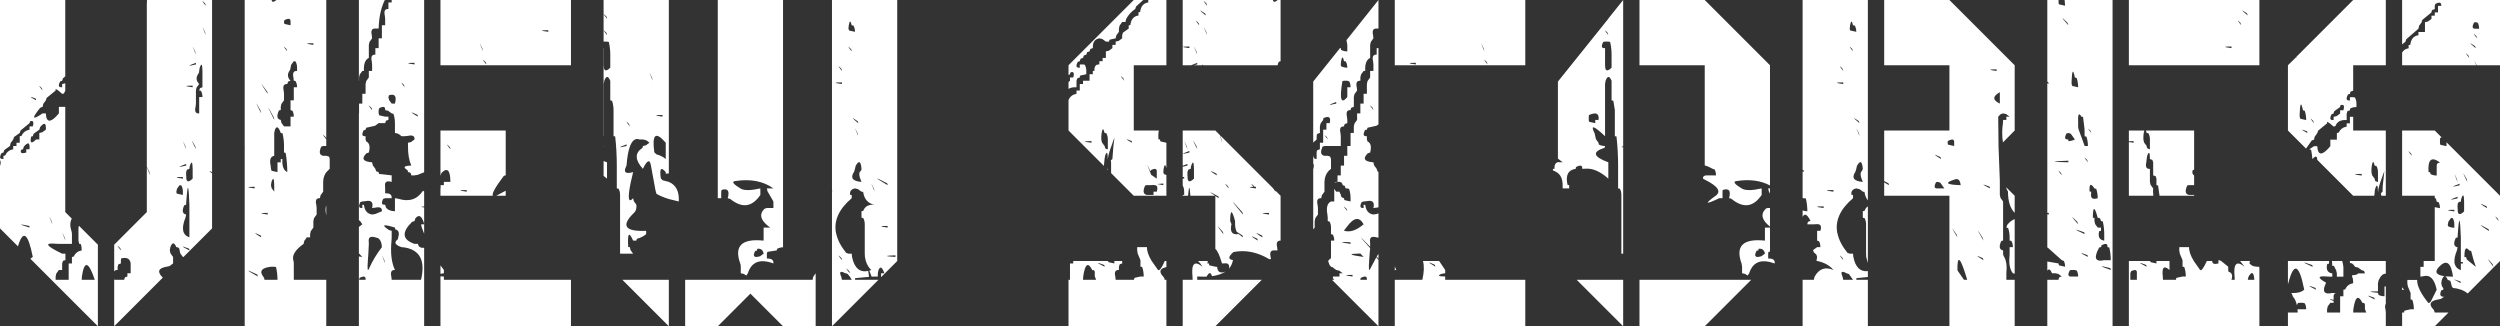 <?xml version="1.0" encoding="UTF-8" standalone="no"?>
<svg xmlns:xlink="http://www.w3.org/1999/xlink" height="100.0px" width="766.25px" xmlns="http://www.w3.org/2000/svg">
  <rect width="100%" height="100%" fill="#333333" stroke="none"/>
  <g transform="matrix(1.0, 0.0, 0.0, 1.0, 383.1, 50.0)">
    <path d="M9.4 -50.0 L9.4 -31.25 8.85 -31.05 Q8.5 -30.4 8.5 -30.0 L-14.3 -30.0 Q-14.45 -30.35 -14.65 -30.0 L-17.25 -30.0 -16.15 -30.25 -16.15 -30.75 -18.0 -30.0 -20.6 -30.0 -20.6 -50.0 7.05 -50.0 Q7.2 -48.9 8.55 -50.0 L9.4 -50.0 M-25.6 -50.0 L-25.6 -30.0 -35.6 -30.0 -35.6 -10.0 -27.9 -10.0 Q-28.15 -9.05 -28.05 -7.3 L-27.55 -7.25 Q-27.55 -6.75 -27.35 -6.65 L-25.6 -6.25 -25.6 1.55 Q-26.05 -0.4 -26.45 1.75 L-26.55 2.75 -26.35 3.35 -25.6 3.65 -25.6 10.0 -35.6 10.0 -42.55 3.05 -42.55 0.75 -42.55 -0.25 -42.65 -0.85 -42.15 -1.25 -41.85 -5.2 Q-41.45 -7.95 -41.6 -7.65 L-42.9 -4.0 Q-43.55 -2.05 -43.5 -1.25 L-43.55 -1.25 Q-43.6 -4.55 -44.4 -2.2 L-44.55 -1.25 -44.65 -0.3 -44.75 0.85 -55.6 -10.0 -55.6 -19.35 -55.55 -19.45 Q-54.85 -20.95 -53.15 -21.25 L-53.15 -22.25 -52.15 -22.25 -52.15 -23.25 -52.15 -24.25 -51.15 -24.25 -51.15 -25.25 -50.15 -25.25 -49.15 -25.25 -49.15 -26.25 -49.15 -27.25 -48.15 -27.25 -48.15 -28.25 -47.65 -28.25 Q-47.8 -30.35 -46.15 -30.25 L-46.15 -31.25 -45.15 -31.25 -45.15 -32.25 -44.15 -32.25 -44.15 -33.25 -44.15 -34.25 -43.25 -34.45 -42.15 -35.25 -42.15 -36.25 -41.15 -36.25 -41.15 -37.25 -40.25 -37.45 -39.15 -38.25 -39.15 -39.25 -38.9 -40.0 -37.15 -41.25 -37.15 -42.25 -36.65 -42.3 Q-36.35 -44.95 -34.15 -45.25 L-34.15 -46.25 -33.65 -46.3 Q-33.35 -48.95 -31.15 -49.25 L-31.15 -50.0 -25.6 -50.0 M-32.7 -50.0 L-34.9 -48.0 -35.15 -47.25 Q-36.95 -46.05 -37.95 -44.15 L-38.15 -43.25 -39.15 -43.25 -39.95 -42.15 -40.15 -41.25 -40.15 -40.25 -40.95 -39.15 -41.15 -38.25 -42.95 -37.85 Q-43.15 -37.75 -43.15 -37.25 L-44.15 -37.25 -45.25 -38.05 -46.15 -38.25 Q-47.85 -37.95 -48.1 -36.25 L-48.15 -35.25 -48.9 -35.0 -49.15 -34.25 -49.9 -34.0 -50.15 -33.25 -50.9 -33.0 -51.15 -32.25 -51.9 -32.0 -52.15 -31.25 -52.75 -31.05 Q-53.8 -29.1 -52.15 -29.25 L-52.15 -30.25 -51.15 -30.25 Q-50.65 -30.25 -50.55 -30.05 -50.15 -29.25 -50.15 -28.25 L-50.15 -27.25 -51.95 -26.85 Q-52.15 -26.75 -52.15 -26.25 L-52.9 -26.0 -53.15 -25.25 -53.15 -24.25 -53.15 -23.25 Q-54.7 -23.35 -55.6 -22.75 L-55.6 -24.85 -55.15 -25.25 -55.15 -26.25 -54.15 -26.25 Q-53.55 -28.35 -55.0 -27.8 L-55.15 -27.25 -55.6 -27.0 -55.6 -30.0 -35.6 -50.0 -32.7 -50.0 M-16.15 -4.25 L-16.35 -5.15 Q-18.5 -8.95 -16.15 -4.25 M-19.15 -4.25 L-19.35 -5.15 Q-20.9 -8.45 -19.15 -4.25 M-18.55 -3.75 L-18.9 -3.6 -19.0 -3.55 Q-22.25 -2.35 -18.55 -3.25 L-18.55 -3.75 M-36.15 -6.25 Q-36.15 -6.75 -36.3 -6.8 -39.3 -8.0 -36.15 -6.25 M-18.55 -35.25 L-18.55 -35.75 Q-22.4 -35.75 -18.55 -35.25 M-16.15 -33.25 L-16.35 -34.15 Q-17.9 -37.45 -16.15 -33.25 M-13.35 -40.15 Q-14.9 -43.45 -13.15 -39.25 L-13.35 -40.15 M-15.8 -43.0 Q-17.45 -44.65 -15.55 -42.25 -15.55 -42.75 -15.8 -43.0 M-13.15 -48.25 Q-13.15 -48.75 -13.4 -49.0 -15.05 -50.65 -13.15 -48.25 M-13.55 -45.25 Q-13.55 -45.75 -13.8 -45.9 -16.8 -47.95 -13.55 -45.25 M-9.2 -8.6 L-8.55 -6.25 -8.7 -7.2 -9.1 -8.5 7.05 7.65 7.85 8.75 7.85 8.45 9.4 10.0 9.4 23.75 Q7.85 23.7 8.35 25.8 L8.45 26.75 7.45 26.75 Q5.85 26.65 6.35 28.8 L6.45 29.4 5.95 29.45 Q0.45 26.15 -5.05 27.25 -7.5 29.4 -5.2 29.7 L-5.2 29.75 Q-5.5 31.25 -6.4 32.35 -6.1 30.65 -7.55 30.7 L-8.55 30.75 Q-9.65 27.0 -10.6 26.3 L-10.6 10.05 -9.55 10.75 Q-9.55 10.25 -9.75 10.15 -14.0 7.8 -10.65 10.0 L-18.25 10.0 Q-18.55 5.25 -18.95 9.85 L-18.95 10.0 -20.6 10.0 -20.6 9.75 -20.15 9.75 -20.15 8.75 Q-20.15 7.75 -20.55 6.95 L-20.6 6.9 -20.6 4.7 -20.15 4.75 -20.15 4.25 -20.6 4.25 -20.6 1.1 -19.15 0.75 -19.15 0.25 -20.6 0.8 -20.6 -10.0 -10.6 -10.0 -9.2 -8.6 M28.85 -31.25 Q28.35 -33.5 27.95 -31.25 L27.85 -30.25 Q27.85 -29.75 28.05 -29.65 28.85 -29.25 29.85 -29.25 29.85 -30.25 29.45 -31.05 29.35 -31.25 28.85 -31.25 M38.85 -41.25 Q37.25 -41.35 37.75 -39.2 L37.85 -38.25 37.05 -37.15 36.85 -36.25 36.85 -35.25 36.85 -32.25 Q35.15 -31.45 35.35 -28.25 L34.85 -28.25 34.05 -27.15 33.85 -26.25 33.85 -25.25 Q32.25 -25.35 32.75 -23.2 L32.85 -22.25 32.05 -21.15 31.85 -20.25 31.85 -19.25 31.85 -17.25 31.1 -17.0 Q30.85 -16.75 30.85 -16.25 29.25 -16.35 29.75 -14.2 L29.85 -13.25 29.85 -12.25 29.1 -12.0 Q28.85 -11.75 28.85 -11.25 27.25 -11.35 27.75 -9.2 L27.85 -8.25 27.85 -7.25 27.85 -5.25 26.85 -5.25 24.85 -5.25 23.85 -5.25 22.85 -5.25 22.25 -5.05 21.9 -4.05 Q21.5 -2.5 22.85 -2.25 L23.85 -2.25 24.6 -2.0 24.85 -1.25 24.85 -0.25 24.85 0.75 24.85 1.75 Q23.35 2.8 22.95 4.75 L22.85 5.75 22.85 6.75 22.85 8.75 22.05 9.85 21.85 10.75 Q20.2 10.65 20.75 12.8 L20.85 13.75 20.85 14.75 20.85 15.75 20.05 16.85 19.85 17.75 19.85 18.75 19.85 19.75 19.4 20.3 19.4 1.75 19.45 1.75 Q19.75 0.55 19.4 0.1 L19.4 -2.25 19.45 -2.25 Q19.45 -1.75 19.7 -1.5 19.95 -1.25 20.45 -1.25 L20.45 -2.25 20.45 -3.25 Q20.45 -3.75 20.7 -4.0 L21.45 -4.25 21.45 -5.25 21.45 -6.25 22.45 -6.25 22.45 -7.25 22.45 -8.25 22.45 -8.6 22.45 -9.25 22.45 -10.25 23.45 -10.25 23.45 -11.25 23.45 -12.25 24.45 -12.25 Q25.1 -14.9 22.65 -13.85 22.45 -13.75 22.45 -13.25 L21.65 -12.15 21.45 -11.25 21.45 -10.25 21.45 -9.25 20.7 -9.0 Q20.45 -8.75 20.45 -8.25 L20.45 -7.25 19.4 -6.3 19.4 -25.0 27.65 -35.3 27.85 -35.25 Q27.85 -34.75 28.05 -34.65 28.85 -34.25 29.85 -34.25 L29.85 -35.25 29.85 -36.25 29.6 -37.7 39.4 -50.0 39.4 -41.25 38.85 -41.25 M28.35 -25.15 Q26.95 -16.75 29.85 -20.25 L29.85 -22.25 29.85 -23.25 30.85 -23.25 Q30.85 -24.25 30.45 -25.05 L29.85 -25.25 28.85 -25.25 28.35 -25.15 M50.85 -30.75 Q47.0 -30.75 50.85 -30.25 L50.85 -30.75 M72.6 -31.0 Q70.95 -32.65 72.85 -30.25 L72.6 -31.0 M71.65 -35.15 Q70.1 -38.45 71.85 -34.25 L71.65 -35.15 M44.4 -50.0 L84.4 -50.0 84.4 -30.0 44.4 -30.0 44.4 -50.0 M26.45 -18.75 Q22.5 -17.3 26.45 -18.25 L26.45 -18.75 M37.85 -16.25 L37.6 -17.0 Q35.95 -18.65 37.85 -16.25 M23.6 -8.0 L22.85 -8.6 23.85 -7.25 23.6 -8.0 M38.85 -34.25 L38.85 -35.25 39.4 -35.25 39.4 -11.85 38.75 -11.45 37.85 -11.25 36.05 -10.85 35.85 -10.25 Q35.35 -10.25 35.25 -10.05 34.25 -8.1 35.85 -8.25 L35.85 -7.25 36.05 -6.65 Q37.55 -5.95 36.85 -3.25 L36.1 -3.0 Q33.7 -0.55 37.85 -0.25 L38.05 0.65 38.85 1.75 39.1 2.5 39.4 2.7 39.4 13.55 38.8 13.65 37.85 13.75 Q38.5 11.1 35.85 11.65 L34.85 11.75 34.25 11.95 Q33.25 13.9 34.85 13.75 L34.85 12.75 35.35 12.8 Q35.65 15.45 37.85 15.75 L38.8 15.6 39.4 15.4 39.4 22.85 38.85 22.75 Q36.75 22.15 36.8 23.75 L36.85 24.75 36.85 25.65 Q31.2 19.75 36.85 26.05 L36.7 27.75 36.55 29.85 Q36.25 33.85 36.9 32.35 L38.75 28.85 39.4 29.7 39.4 50.0 25.15 35.75 25.45 35.75 25.85 35.75 25.45 35.3 25.45 34.75 26.45 34.75 27.45 34.75 27.45 33.75 28.45 33.75 27.35 32.95 26.45 32.75 25.5 32.05 25.45 31.95 24.85 31.75 24.4 31.2 24.0 30.1 Q24.05 29.65 24.65 29.35 24.85 29.25 24.85 28.75 L24.85 24.75 24.85 23.75 25.85 23.75 Q25.85 22.75 25.45 21.95 L24.85 21.75 24.85 20.75 24.85 19.75 Q24.85 18.75 24.45 17.95 L23.85 17.75 23.85 16.75 23.75 15.75 Q23.15 12.55 24.85 11.75 L25.85 11.75 25.85 9.75 25.85 8.75 25.8 7.85 26.45 8.75 27.45 8.75 27.65 9.35 27.85 9.45 Q27.75 10.55 28.85 10.75 28.85 11.25 29.05 11.35 L30.85 11.75 30.85 10.75 Q30.85 9.25 30.4 7.9 L29.85 7.75 29.35 7.75 29.05 6.95 28.45 6.75 Q28.15 5.15 25.9 6.05 26.2 5.7 26.85 5.75 L26.85 4.75 26.85 3.75 27.85 3.75 27.85 2.75 27.85 1.75 27.85 0.75 28.85 0.75 28.85 -0.25 28.85 -1.25 28.85 -2.25 29.85 -2.25 29.85 -3.25 29.85 -4.25 29.85 -5.25 30.85 -5.25 30.85 -6.25 30.85 -7.25 30.85 -8.25 30.85 -9.25 31.85 -9.25 31.85 -10.25 31.85 -11.25 32.05 -12.15 32.85 -13.25 32.85 -14.25 32.85 -15.25 33.85 -15.25 33.85 -16.25 33.85 -17.25 33.85 -18.25 34.85 -18.25 34.85 -19.25 34.85 -20.25 34.85 -21.25 35.85 -21.25 35.85 -23.25 35.85 -24.25 36.05 -25.15 36.85 -26.25 36.85 -27.25 36.85 -28.25 37.85 -28.25 37.85 -29.25 37.85 -30.25 37.75 -31.2 Q37.25 -33.35 38.85 -33.25 L38.85 -34.25 M109.85 -44.3 L114.4 -50.0 114.4 -5.2 Q113.35 -4.75 114.4 -4.9 L114.4 27.75 113.85 27.75 113.85 20.75 113.85 19.75 113.85 16.75 113.85 15.75 113.85 13.75 113.85 12.75 113.85 10.75 113.85 9.75 Q113.85 8.75 113.45 7.95 113.35 7.75 112.85 7.75 L112.85 1.75 112.85 0.75 Q112.85 -3.75 112.35 -8.2 L111.85 -8.25 111.85 -11.25 111.85 -12.25 111.85 -15.25 111.85 -16.25 111.4 -19.1 110.85 -19.25 110.85 -24.25 110.85 -25.25 Q109.85 -27.6 109.0 -25.2 L108.85 -24.25 108.85 -23.25 108.85 -20.25 108.85 -19.25 108.85 -17.25 108.85 -16.25 108.85 -13.25 108.85 -12.25 108.85 -10.25 108.85 -9.25 108.85 -8.25 Q103.6 -13.2 105.65 -9.15 L105.85 -8.25 106.05 -7.35 106.85 -6.25 Q106.85 -5.75 107.05 -5.65 107.85 -5.25 108.85 -5.25 L108.7 -4.7 Q102.85 -2.85 109.85 -0.25 L109.85 0.75 109.85 1.75 109.85 2.75 109.85 3.75 109.85 4.75 Q106.15 1.45 102.85 1.7 L101.85 1.75 Q102.0 0.15 100.05 1.15 99.85 1.25 99.85 1.75 96.35 2.25 97.35 6.65 L97.85 6.75 97.85 7.75 96.85 7.75 95.85 7.75 95.85 6.75 Q95.85 4.25 94.4 3.05 93.8 2.55 93.0 2.3 92.85 2.25 92.85 1.75 L93.35 1.75 Q93.25 0.0 94.4 -0.3 L95.85 -0.25 94.4 -1.4 94.4 -25.0 109.85 -44.25 109.85 -44.3 M109.6 -40.0 Q107.95 -41.65 109.85 -39.25 L109.6 -40.0 M108.85 -37.25 Q108.35 -37.25 108.25 -37.05 107.25 -35.1 108.85 -35.25 L108.85 -34.25 108.85 -33.25 108.85 -32.25 108.85 -31.25 108.85 -30.25 108.9 -29.25 Q109.15 -27.6 110.85 -29.25 L110.85 -30.25 110.85 -31.25 110.85 -32.25 110.85 -33.25 Q110.85 -35.25 110.4 -37.15 L109.85 -37.25 108.85 -37.25 M103.85 -14.25 L103.85 -13.25 Q103.85 -12.75 104.05 -12.65 L105.85 -12.25 105.85 -13.25 106.85 -13.25 Q107.25 -16.15 104.05 -14.8 103.85 -14.75 103.85 -14.25 M119.4 -50.0 L139.4 -50.0 159.4 -30.0 159.4 6.85 Q155.15 4.55 149.1 5.5 147.4 5.75 150.8 7.8 152.4 8.75 156.85 7.75 L156.85 8.75 156.85 9.75 Q153.05 15.35 147.65 11.0 147.35 10.75 146.85 10.75 147.8 7.35 145.0 8.2 144.85 8.25 144.85 8.75 L144.85 9.75 144.85 10.75 143.85 10.75 Q137.45 13.8 142.75 10.0 145.45 8.05 139.4 5.05 L138.85 4.75 Q138.85 4.25 139.1 4.0 L139.4 3.85 139.85 3.75 140.85 3.75 142.85 3.75 Q142.85 2.75 142.45 1.95 L141.85 1.75 Q140.45 0.95 139.4 0.7 L139.4 -30.0 119.4 -30.0 119.4 -50.0 M189.4 -50.0 L189.4 11.4 Q188.6 10.45 188.35 8.8 L187.85 8.75 Q187.35 8.25 186.75 7.95 L185.85 7.75 Q184.15 8.05 184.35 9.7 L184.85 9.75 184.85 10.75 Q178.9 15.8 180.05 21.5 L180.1 21.6 Q180.7 24.45 183.15 27.5 L183.85 27.75 184.85 27.75 184.95 28.75 Q185.9 33.5 189.4 33.1 L189.4 34.9 185.9 35.25 185.85 35.75 186.85 35.75 189.4 35.75 189.4 50.0 169.4 50.0 169.4 35.75 169.85 35.75 171.85 35.75 172.85 35.75 173.05 34.85 Q175.05 31.15 178.85 32.75 177.0 30.55 173.65 29.95 L173.85 28.75 173.6 28.0 172.85 27.35 172.6 26.65 172.75 26.55 173.85 25.75 174.85 25.75 Q174.85 24.75 174.45 23.95 L173.85 23.75 173.85 22.75 173.85 21.75 173.85 20.75 174.85 20.75 Q175.5 18.65 173.85 18.7 L172.85 18.75 171.85 18.75 170.85 18.75 Q170.85 18.25 171.1 18.0 171.35 17.75 171.85 17.75 170.9 15.8 170.15 15.8 169.75 15.8 169.4 16.5 L169.4 14.5 170.25 14.7 170.85 14.75 Q170.85 12.75 170.4 10.85 L169.85 10.75 169.4 10.75 169.4 2.5 169.85 2.75 169.65 2.15 169.4 2.05 169.4 -50.0 189.4 -50.0 M185.85 -40.25 Q185.85 -41.25 185.45 -42.05 185.35 -42.25 184.85 -42.25 184.35 -44.5 183.95 -42.25 L183.85 -41.25 Q183.85 -40.75 184.05 -40.65 L185.85 -40.25 M186.85 -8.25 L186.65 -9.15 Q185.1 -12.45 186.85 -8.25 M186.85 -12.25 L186.6 -12.9 Q183.6 -14.95 186.85 -12.25 M181.85 -24.75 Q178.0 -24.75 181.85 -24.25 L181.85 -24.75 M181.85 -28.25 L181.6 -29.0 Q179.95 -30.65 181.85 -28.25 M184.6 -35.0 Q182.95 -36.65 184.85 -34.25 L184.6 -35.0 M194.4 -50.0 L214.4 -50.0 234.4 -30.0 234.4 -10.0 234.0 -9.55 Q233.7 -9.8 233.9 -9.5 L230.8 -6.35 Q230.35 -9.25 230.8 -12.25 L230.85 -13.25 231.85 -13.25 231.85 -14.25 232.85 -14.25 231.75 -15.05 230.85 -15.25 230.1 -15.0 229.35 -14.25 229.45 -5.05 229.85 5.45 229.85 5.75 229.85 6.75 229.85 7.75 229.85 8.75 229.85 9.75 230.05 10.65 230.85 11.75 230.85 12.75 230.85 15.75 230.85 16.75 230.85 17.75 230.85 18.75 230.85 19.75 230.85 20.75 230.85 21.75 230.85 23.75 Q230.35 23.75 230.25 23.95 229.15 26.45 230.85 26.75 L230.85 27.75 Q230.85 28.25 231.1 28.6 232.2 30.4 231.85 33.75 L231.85 34.75 231.85 35.75 232.85 35.75 233.85 35.75 234.4 35.75 234.4 50.0 214.4 50.0 214.4 10.0 194.4 10.0 194.4 5.9 195.85 6.75 Q195.85 6.25 195.65 6.15 L194.4 5.5 194.4 -10.0 214.4 -10.0 214.4 -30.0 194.4 -30.0 194.4 -50.0 M228.85 -28.75 Q225.0 -28.75 228.85 -28.25 L228.85 -28.75 M249.7 -50.0 L264.4 -50.0 264.4 50.0 244.4 50.0 244.4 35.75 244.85 35.75 247.85 35.75 Q247.85 35.25 248.1 35.0 248.35 34.75 248.85 34.75 L247.75 33.95 246.85 33.75 245.85 33.75 Q245.1 31.95 244.4 32.95 L244.4 30.15 247.85 30.75 Q247.85 31.25 248.05 31.35 L249.85 31.75 Q249.85 30.75 249.45 29.95 L248.85 29.75 244.65 26.0 244.4 25.85 244.4 15.7 244.85 15.75 244.85 15.25 244.4 15.25 244.4 -24.5 244.85 -24.25 244.65 -24.85 244.4 -24.95 244.4 -50.0 247.85 -50.0 247.85 -49.25 Q247.85 -48.75 248.05 -48.65 L249.85 -48.25 249.7 -50.0 M214.05 -6.85 Q213.85 -6.75 213.85 -6.25 213.85 -5.75 214.05 -5.65 L215.85 -5.25 215.85 -6.25 Q216.0 -7.85 214.05 -6.85 M250.85 -42.25 L250.6 -43.0 Q247.35 -46.25 250.85 -42.25 M229.85 -20.25 L229.85 -21.75 Q226.45 -19.85 229.85 -18.25 L229.85 -20.25 M211.85 -1.25 L211.65 -1.85 Q208.15 -3.5 211.85 -1.25 M252.85 -26.25 Q252.05 -30.25 251.85 -25.25 L251.85 -24.25 252.05 -23.65 253.85 -23.25 Q253.85 -24.75 253.4 -26.1 L252.85 -26.25 M256.85 -0.25 L256.6 -1.0 Q254.95 -2.65 256.85 -0.25 M257.85 -9.25 L257.6 -10.0 256.85 -10.6 257.85 -9.25 M250.85 -0.25 L250.85 -0.75 Q242.45 -0.45 250.85 -0.25 M250.85 -9.25 L250.25 -9.05 Q249.25 -7.1 250.85 -7.25 L250.85 -6.75 Q251.85 -6.75 252.85 -7.25 L251.6 -9.0 250.85 -9.25 M255.35 -14.15 L254.85 -14.25 Q253.65 -16.35 253.85 -12.25 L253.85 -11.25 Q253.85 -10.75 254.0 -10.3 L255.85 -5.25 256.85 -5.25 Q256.85 -6.75 256.4 -8.1 L255.85 -8.25 255.8 -10.55 255.35 -14.15 M275.45 -9.05 Q275.35 -9.25 274.85 -9.25 L274.65 -10.0 289.4 -10.0 289.4 2.0 289.05 2.15 Q288.85 2.25 288.85 2.75 288.85 3.25 289.1 3.5 L289.4 3.8 289.4 6.75 288.85 6.75 287.85 6.75 Q287.35 6.75 287.25 6.95 286.15 9.45 287.85 9.75 L288.85 9.75 289.4 9.75 289.4 10.0 278.8 10.0 278.35 6.85 277.85 6.75 277.85 5.75 277.85 4.75 277.6 4.0 276.85 3.75 276.85 0.75 276.85 -0.25 276.6 -1.0 275.85 -1.25 Q275.85 -2.85 275.65 -3.1 275.4 -3.4 275.0 -2.2 L274.85 -1.25 274.75 -0.3 Q274.25 1.9 275.85 1.75 L275.85 2.75 275.85 3.75 275.85 4.75 275.85 5.75 276.05 6.65 276.85 7.75 276.8 8.75 276.9 10.0 269.4 10.0 269.4 -6.45 270.85 -6.25 270.85 -6.75 269.4 -6.7 269.4 -10.0 274.15 -10.0 273.95 -9.25 273.85 -8.25 273.85 -7.25 274.05 -6.35 274.85 -5.25 Q274.85 -4.75 275.1 -4.5 L275.8 -4.25 275.85 -4.25 275.85 -6.25 275.85 -7.25 Q275.85 -8.25 275.45 -9.05 M269.4 -30.0 L269.4 -50.0 309.4 -50.0 309.4 -30.0 269.4 -30.0 M348.15 -50.0 L348.15 -30.0 338.15 -30.0 338.15 -22.2 337.4 -21.95 Q337.15 -21.7 337.15 -21.2 336.65 -21.2 336.55 -21.0 335.5 -19.05 337.15 -19.2 L337.15 -20.2 338.15 -20.2 Q338.65 -20.2 338.75 -20.0 339.15 -19.2 339.15 -18.2 L339.15 -17.2 338.15 -17.1 337.35 -16.8 Q337.15 -16.7 337.15 -16.2 L336.4 -15.95 336.15 -15.2 336.15 -14.2 336.15 -13.2 Q333.45 -13.4 332.7 -11.35 L332.15 -11.2 330.85 -12.3 330.15 -12.7 330.15 -12.2 327.4 -9.95 327.15 -9.2 326.35 -8.1 326.15 -7.2 325.45 -6.95 323.7 -4.45 318.15 -10.0 318.15 -30.0 320.6 -32.4 320.75 -32.2 320.7 -32.55 338.15 -50.0 348.15 -50.0 M324.15 -9.2 L324.0 -9.75 Q321.0 -10.95 324.15 -9.2 M323.75 -13.2 Q323.75 -14.7 323.3 -16.05 L322.75 -16.2 Q321.95 -20.2 321.75 -15.2 L321.75 -14.2 321.95 -13.6 323.75 -13.2 M300.85 -35.75 Q297.0 -35.75 300.85 -35.25 L300.85 -35.75 M303.6 -43.0 Q301.95 -44.65 303.85 -42.25 L303.6 -43.0 M305.85 -45.25 L305.6 -45.9 Q302.6 -47.95 305.85 -45.25 M327.15 -5.2 L327.25 -4.2 Q327.9 -1.3 331.15 -5.2 L331.15 -6.2 331.15 -7.2 332.15 -7.2 333.15 -7.2 333.15 -8.2 333.15 -9.2 333.75 -9.4 Q334.45 -10.9 336.15 -11.2 L336.15 -12.2 337.15 -12.2 337.15 -13.2 337.15 -14.2 338.15 -14.2 338.15 -10.0 348.15 -10.0 348.15 10.0 346.75 10.0 346.75 9.8 346.65 9.2 347.15 8.8 Q347.15 6.8 347.45 4.85 L347.7 2.4 346.4 6.05 Q345.75 8.0 345.8 8.8 L345.75 8.8 Q345.7 5.5 344.9 7.85 344.75 8.3 344.75 8.8 L344.65 9.75 344.6 10.0 338.15 10.0 327.15 -1.0 Q327.1 -2.4 326.3 -1.85 L325.65 -1.25 325.5 -2.65 325.25 -4.1 324.75 -4.2 324.7 -4.25 326.15 -5.2 327.15 -5.2 M355.9 -2.95 Q354.25 -4.6 356.15 -2.2 L355.9 -2.95 M332.15 -15.2 L331.55 -15.0 Q330.75 -13.55 331.5 -13.25 L332.15 -13.2 332.15 -14.2 333.05 -14.4 334.15 -15.2 334.15 -16.2 335.15 -16.2 Q335.75 -18.3 334.3 -17.75 334.15 -17.7 334.15 -17.2 L332.4 -15.95 Q332.15 -15.7 332.15 -15.2 M364.15 -48.2 L365.15 -48.2 Q365.25 -49.8 363.35 -48.8 L363.15 -48.2 363.15 -47.2 362.4 -46.95 Q362.15 -46.7 362.15 -46.2 L359.4 -43.95 Q359.15 -43.7 359.15 -43.2 L358.35 -42.1 358.15 -41.2 354.4 -37.95 354.15 -37.2 353.15 -36.4 353.15 -50.0 383.15 -50.0 383.15 -30.0 376.0 -30.0 375.95 -30.1 Q374.55 -33.05 375.85 -30.0 L353.15 -30.0 353.15 -33.9 Q353.8 -35.0 355.15 -35.2 L355.15 -36.2 355.65 -36.25 Q355.95 -38.9 358.15 -39.2 L358.15 -40.2 359.15 -40.2 360.15 -40.2 360.15 -41.2 360.15 -42.2 360.15 -43.2 361.05 -43.4 362.15 -44.2 362.15 -45.2 363.15 -45.2 363.15 -46.2 364.15 -46.2 364.15 -47.2 364.15 -48.2 M325.9 -12.95 Q324.25 -14.6 326.15 -12.2 L325.9 -12.95 M366.75 -6.4 L383.15 10.0 383.15 30.0 373.25 39.95 Q371.5 38.5 368.7 38.25 L368.35 37.7 368.15 36.8 367.9 36.05 367.15 35.8 Q366.75 34.85 366.35 34.7 L368.75 34.8 Q367.85 28.35 364.6 31.65 362.15 34.1 366.15 34.65 365.7 34.7 365.3 35.85 L365.15 36.8 365.35 37.7 365.8 38.4 365.75 38.8 365.15 39.0 Q364.25 41.05 366.05 40.95 L365.05 41.6 364.15 41.8 Q362.75 42.05 362.2 42.55 361.3 43.4 362.9 45.05 L363.15 45.8 364.15 45.8 365.15 45.8 366.15 45.8 367.15 45.8 367.35 45.8 363.15 50.0 353.15 50.0 353.15 45.8 353.75 45.8 Q353.75 45.3 353.95 45.2 L355.75 44.8 356.75 44.8 Q356.75 43.3 356.3 41.95 356.25 41.8 355.75 41.8 L355.75 40.8 355.75 39.8 354.9 37.75 354.75 36.8 354.75 35.8 355.75 35.8 356.75 35.8 357.75 35.8 Q357.7 38.5 361.1 42.75 361.4 43.1 361.95 42.4 L363.75 38.8 Q362.7 33.85 359.7 34.65 L358.75 34.8 358.75 33.8 358.75 32.8 358.75 31.8 359.75 31.8 359.75 30.0 363.15 30.0 363.15 13.5 364.75 13.8 Q364.75 12.8 364.35 12.0 L363.75 11.8 Q363.45 10.35 363.15 10.8 L363.15 10.0 353.15 10.0 353.15 -10.0 363.15 -10.0 365.25 -7.9 364.95 -7.8 Q364.75 -7.7 364.75 -7.2 L364.75 -6.2 Q364.75 -5.7 364.95 -5.6 L366.75 -5.2 366.75 -6.2 366.75 -6.4 M370.15 10.3 Q366.2 11.75 370.15 10.8 L370.15 10.3 M370.75 6.8 L370.75 6.3 370.4 6.45 370.3 6.5 Q367.05 7.7 370.75 6.8 M369.95 4.9 Q368.4 1.6 370.15 5.8 L369.95 4.9 M373.15 5.8 L372.95 4.9 Q370.8 1.1 373.15 5.8 M373.5 -32.95 Q371.85 -34.6 373.75 -32.2 L373.5 -32.95 M375.75 -35.2 L375.5 -35.85 Q372.5 -37.9 375.75 -35.2 M375.9 -38.95 Q374.25 -40.6 376.15 -38.2 L375.9 -38.95 M375.75 -41.2 L376.75 -41.2 Q376.75 -42.2 376.35 -43.0 L375.75 -43.2 Q375.25 -43.2 375.15 -43.0 374.15 -41.05 375.75 -41.2 M371.3 10.85 L371.25 11.0 371.15 11.8 Q370.65 11.8 370.4 12.05 370.15 12.3 370.15 12.8 L370.15 13.8 370.2 14.25 370.2 14.3 370.2 14.8 Q370.45 16.45 372.15 14.8 L372.15 13.8 372.15 12.8 372.15 11.8 Q372.1 8.5 371.3 10.85 M381.15 31.8 L380.9 31.0 Q377.95 27.55 381.15 31.8 M382.5 17.05 Q380.85 15.4 382.75 17.8 L382.5 17.05 M379.15 13.8 Q379.15 13.3 378.95 13.2 375.5 11.55 379.15 13.8 M379.75 20.8 Q379.75 20.3 379.55 20.2 374.7 17.5 379.75 20.8 M370.35 19.9 L370.2 21.8 370.15 22.8 Q369.65 22.8 369.55 23.0 368.45 25.5 370.15 25.8 L369.95 26.75 Q369.05 28.95 369.2 30.4 368.85 30.4 369.2 30.5 369.45 32.2 371.15 32.8 L371.15 30.75 371.75 30.8 371.75 30.3 371.15 30.3 371.15 28.8 371.15 26.8 371.15 25.8 371.15 24.8 371.15 23.8 371.15 22.8 Q370.85 14.2 370.35 19.9 M368.75 17.0 Q368.65 16.8 368.15 16.8 L367.35 17.9 367.15 18.8 Q367.15 19.3 367.35 19.4 368.15 19.8 369.15 19.8 L369.15 18.8 Q369.15 17.8 368.75 17.0 M369.15 14.8 L369.15 14.3 Q365.3 14.3 369.15 14.8 M373.75 26.8 Q372.2 24.8 372.25 28.8 L372.75 28.8 373.0 29.55 375.75 31.8 Q374.95 29.6 374.3 26.9 L373.75 26.8 M363.75 0.8 Q363.75 0.3 364.0 0.05 L364.75 -0.2 Q360.85 -3.1 361.25 2.75 L361.75 2.8 Q361.75 3.3 361.95 3.4 362.75 3.8 363.75 3.8 L363.75 2.8 363.75 1.8 363.75 0.8 M369.15 35.65 L369.15 35.7 371.15 36.8 371.0 36.25 369.15 35.65 M344.75 0.8 Q344.25 -1.45 343.85 0.8 L343.75 1.8 343.75 2.8 343.95 3.7 344.75 4.8 Q344.75 5.3 345.0 5.55 L345.75 5.8 345.75 3.8 345.75 2.8 Q345.75 1.8 345.35 1.0 345.25 0.8 344.75 0.8 M341.5 33.05 L340.75 32.8 339.65 32.0 338.75 31.8 Q337.9 30.45 337.15 30.65 L337.15 30.0 348.15 30.0 348.15 33.9 Q346.9 33.8 345.95 35.9 L345.75 36.8 345.75 37.8 345.75 38.8 345.75 39.3 Q341.15 39.3 345.75 39.75 L345.75 39.8 345.95 40.4 Q346.75 40.8 347.75 40.8 L347.75 39.8 347.75 38.8 347.75 37.8 348.15 37.8 348.15 43.15 Q347.75 43.6 348.05 44.85 L348.15 45.6 348.15 50.0 318.15 50.0 318.15 45.8 319.15 45.8 321.15 45.8 321.1 44.75 321.75 44.8 322.75 44.8 323.75 44.8 Q323.75 43.8 323.35 43.0 L322.75 42.8 321.75 42.8 Q321.25 42.8 321.15 43.0 L320.9 43.55 Q320.55 41.9 319.65 40.85 L319.35 40.0 319.15 39.85 319.15 39.8 320.15 39.8 Q322.1 39.75 323.15 38.8 320.8 26.9 318.25 36.85 L318.15 37.0 318.15 30.0 330.75 30.0 330.75 30.8 330.2 30.9 Q329.55 33.5 331.75 33.8 L331.75 34.8 331.15 34.8 330.15 34.75 Q325.75 34.35 329.85 36.65 327.9 40.65 331.75 39.8 L332.75 39.8 333.05 39.8 Q332.65 39.8 332.4 40.05 332.15 40.3 332.15 40.8 L332.15 41.8 332.15 41.9 Q329.8 41.35 332.15 42.25 L332.15 42.8 331.15 42.8 330.35 43.9 330.15 44.8 330.15 45.8 331.15 45.8 332.15 45.8 333.15 45.8 334.15 45.8 334.15 44.8 334.15 43.8 334.15 42.8 334.15 41.8 334.15 40.8 335.15 40.8 335.15 39.8 335.15 38.8 Q335.65 38.8 335.75 38.6 336.45 37.1 338.15 36.8 338.15 35.2 337.8 34.85 L337.9 34.3 Q338.95 34.45 339.75 33.8 L340.75 33.8 341.75 33.8 341.5 33.05 M340.75 3.3 Q336.7 3.3 340.75 3.8 L340.75 3.3 M335.0 30.85 L335.15 31.8 335.15 32.8 335.15 34.8 334.15 34.8 333.15 34.8 333.15 33.8 332.95 32.9 332.25 31.5 331.75 31.5 331.65 30.0 334.8 30.0 335.0 30.85 M339.75 45.8 L341.75 45.8 342.15 45.8 341.75 44.7 341.75 43.8 Q341.85 42.7 341.0 42.85 339.05 38.95 338.2 44.8 L338.15 45.8 339.15 45.8 339.75 45.8 M344.75 41.8 L344.6 41.25 Q340.8 39.8 344.75 41.8 M353.15 38.85 L353.15 38.05 353.75 38.8 353.15 38.85 M306.5 30.0 L306.35 30.75 307.0 31.3 307.05 31.35 Q307.85 31.75 308.85 31.75 L309.35 31.8 309.4 32.2 309.4 50.0 269.4 50.0 269.4 30.0 275.9 30.0 276.05 30.35 277.85 30.75 277.85 30.0 281.85 30.0 281.85 30.75 281.85 31.75 281.85 32.75 Q279.3 30.5 279.8 34.75 L279.85 35.75 280.85 35.75 281.85 35.75 282.85 35.75 283.85 35.75 Q283.85 35.25 284.05 35.15 L285.85 34.75 286.85 34.75 Q286.85 33.25 286.4 31.9 286.35 31.75 285.85 31.75 L285.85 30.75 285.85 30.0 285.85 29.75 285.0 27.7 284.85 26.75 284.85 25.75 285.85 25.75 286.85 25.75 287.85 25.75 Q287.8 27.55 289.3 30.0 L291.2 32.7 Q291.75 33.4 293.3 30.0 L294.95 30.0 Q294.9 31.25 296.85 30.75 L296.85 30.0 296.85 29.75 Q297.35 29.75 297.7 30.0 L299.85 31.75 299.85 32.75 299.95 33.3 Q301.5 33.65 300.85 35.75 L301.85 35.75 301.8 34.75 Q301.2 28.8 304.85 31.75 L303.5 30.0 306.5 30.0 M255.7 21.2 Q250.7 19.4 255.85 21.75 L255.7 21.2 M253.85 18.75 L253.6 18.0 Q250.35 14.75 253.85 18.75 M248.85 3.75 L248.6 3.0 Q246.95 1.35 248.85 3.75 M257.85 8.75 L257.8 9.75 Q257.75 11.4 259.85 10.75 259.85 9.25 259.4 7.9 L258.85 7.75 Q257.15 5.15 257.35 8.7 L257.85 8.75 M326.6 38.25 Q322.8 36.8 326.75 38.8 L326.6 38.25 M325.6 31.25 Q320.6 29.45 325.75 31.8 L325.6 31.25 M305.85 35.75 L306.85 35.75 307.85 35.75 Q307.6 32.15 306.05 34.85 L305.85 35.75 M260.85 17.75 L260.6 17.0 Q260.35 16.75 259.85 16.75 258.4 11.35 258.35 16.75 L258.85 16.75 258.85 17.75 259.05 18.65 259.85 19.75 260.85 19.75 260.85 20.75 260.3 20.85 Q259.65 23.45 261.85 23.75 L261.85 22.75 261.85 21.75 Q261.85 19.75 261.4 17.85 L260.85 17.75 M262.85 25.75 Q262.95 24.55 261.9 24.8 L261.05 25.15 260.85 25.75 Q260.35 25.75 260.25 25.95 257.7 30.65 261.85 29.75 L262.85 29.75 263.85 29.75 Q263.85 27.75 263.4 25.85 L262.85 25.75 M263.85 32.75 L263.75 32.2 Q258.35 30.8 263.85 32.75 M251.85 32.75 Q251.35 32.75 251.25 32.95 250.25 34.9 251.85 34.75 L252.85 34.75 253.85 34.75 Q253.85 33.75 253.45 32.95 L252.85 32.75 251.85 32.75 M256.7 28.2 Q252.9 26.75 256.85 28.75 L256.7 28.2 M271.85 33.75 Q272.0 32.15 270.05 33.15 L269.85 33.75 269.85 34.75 269.85 35.75 270.85 35.75 271.85 35.75 271.85 34.75 271.85 33.75 M226.85 7.75 L226.7 7.2 Q222.9 5.75 226.85 7.75 M274.85 31.75 L274.7 31.2 Q270.9 29.75 274.85 31.75 M234.4 10.0 L234.4 15.25 Q232.35 13.15 232.35 8.75 L231.85 7.75 231.85 7.45 234.4 10.0 M187.6 2.4 L187.85 1.75 Q187.55 -1.85 186.05 0.85 L185.85 1.75 185.6 2.6 Q183.7 5.45 187.85 5.75 186.65 3.05 187.6 2.4 M217.05 33.15 L218.85 35.75 219.85 35.75 Q216.75 25.35 216.85 32.75 L217.05 33.15 M224.65 29.15 Q221.15 27.5 224.85 29.75 L224.65 29.15 M216.2 4.95 Q211.05 6.55 217.85 6.75 217.6 4.55 216.2 4.95 M216.85 22.75 L216.6 21.9 Q214.0 18.1 216.85 22.75 M224.6 22.9 Q221.5 18.05 224.85 23.75 L224.6 22.9 M210.85 7.75 L211.85 7.75 212.85 7.75 211.6 6.0 210.85 5.75 Q210.35 5.75 210.25 5.95 209.25 7.9 210.85 7.75 M232.85 23.75 L232.85 22.75 Q232.85 21.25 232.4 19.9 L231.85 19.75 232.1 18.95 Q233.1 17.65 234.4 17.15 L234.4 33.9 233.85 33.75 Q232.5 32.1 232.8 28.75 L232.85 27.75 232.85 26.75 232.85 25.75 233.85 25.75 Q233.85 24.75 233.45 23.95 233.35 23.75 232.85 23.75 M187.85 14.75 L188.4 14.6 Q188.7 13.7 189.4 13.25 L189.4 30.6 188.9 28.75 188.85 27.75 188.85 24.75 188.85 23.75 188.85 22.75 188.85 19.75 188.85 18.75 Q188.85 17.75 188.45 16.95 188.35 16.75 187.85 16.75 L187.85 15.75 187.85 14.75 M181.85 29.75 L181.6 29.0 Q179.95 27.35 181.85 29.75 M175.85 13.75 L175.85 13.25 Q171.8 13.25 175.85 13.75 M178.85 8.75 L178.85 8.25 Q174.8 8.25 178.85 8.75 M183.6 34.0 L182.85 33.75 Q180.6 32.5 181.65 34.85 L181.85 35.75 182.85 35.75 183.85 35.75 184.85 35.75 183.6 34.0 M159.4 7.75 L159.4 9.35 159.05 8.65 158.85 7.75 159.4 7.75 M159.4 13.75 L159.4 19.45 Q155.6 16.45 158.1 14.0 158.35 13.75 158.85 13.75 L159.4 13.75 M157.85 19.75 L158.85 19.75 159.4 19.75 159.4 27.1 159.0 27.2 Q158.85 27.25 158.85 27.75 L158.85 28.75 158.85 29.25 159.4 29.25 Q161.0 29.35 160.85 30.75 L159.15 30.25 Q154.45 29.25 153.0 33.8 L152.55 34.45 151.75 33.95 150.85 33.75 150.85 32.75 150.85 31.75 150.7 30.8 Q147.75 22.7 157.85 23.75 L157.85 22.75 157.85 20.75 157.85 19.75 M137.85 35.75 L138.85 35.75 139.85 35.75 140.85 35.75 142.85 35.75 143.85 35.75 144.85 35.75 145.85 35.75 148.85 35.75 149.85 35.75 150.85 35.75 151.85 35.75 152.85 35.75 153.65 35.75 139.4 50.0 119.4 50.0 119.4 35.75 119.85 35.75 120.85 35.75 121.85 35.75 123.85 35.75 124.85 35.75 125.85 35.75 126.85 35.75 127.85 35.75 128.85 35.75 129.85 35.75 130.85 35.75 131.85 35.75 132.85 35.75 133.85 35.75 134.85 35.75 135.85 35.75 137.85 35.75 M157.85 27.75 Q157.55 26.05 155.9 26.25 L155.85 26.75 Q155.35 26.75 155.25 26.95 154.25 28.9 155.85 28.75 L156.75 28.55 157.85 27.75 M114.4 35.75 L114.4 50.0 100.15 35.75 114.4 35.75 M60.85 35.75 L63.85 35.75 64.85 35.75 68.85 35.75 69.85 35.75 70.85 35.75 71.85 35.75 74.85 35.75 75.85 35.75 76.85 35.75 80.85 35.75 81.85 35.75 83.85 35.75 84.4 35.75 84.4 50.0 44.4 50.0 44.4 35.75 44.85 35.75 45.85 35.75 46.85 35.75 48.85 35.75 49.85 35.75 52.85 35.75 Q53.65 32.3 53.05 30.0 L58.0 30.0 59.85 32.75 59.85 33.75 58.9 33.9 Q56.55 34.7 59.85 34.75 L59.85 35.75 60.85 35.75 M56.85 31.75 L56.65 31.15 Q53.15 29.5 56.85 31.75 M44.4 32.8 L44.4 31.65 44.85 32.75 44.4 32.8 M5.85 15.75 L5.85 15.25 Q2.0 15.25 5.85 15.75 M3.85 22.75 Q3.85 22.25 3.65 22.15 0.8 20.8 2.8 22.1 L2.85 22.15 3.85 22.75 M29.65 19.6 L28.8 20.7 Q31.5 21.6 34.85 18.75 32.9 15.1 29.65 19.6 M29.85 14.75 L29.6 14.0 Q27.95 12.35 29.85 14.75 M39.2 29.0 L38.85 28.65 39.4 27.8 39.4 29.35 39.2 29.0 M2.25 23.15 Q-1.25 21.5 2.45 23.75 L2.25 23.15 M-4.55 17.75 Q-6.0 12.35 -6.05 17.75 L-5.65 18.7 Q-6.45 22.2 -3.55 21.75 L-3.7 21.55 -2.15 22.75 Q-2.15 22.25 -2.4 22.1 L-4.05 21.05 Q-4.5 20.1 -4.55 18.75 L-4.55 17.75 M-2.15 15.75 Q-2.15 15.25 -2.4 14.95 -8.25 8.4 -2.15 15.75 M-8.15 21.75 Q-8.15 21.25 -8.4 20.95 -11.35 17.5 -8.15 21.75 M-6.8 7.0 Q-8.45 5.35 -6.55 7.75 -6.55 7.25 -6.8 7.0 M-10.35 3.15 Q-13.8 1.5 -10.15 3.75 -10.15 3.25 -10.35 3.15 M1.4 7.25 L1.2 7.0 Q-0.25 5.55 1.05 7.25 -1.35 7.3 1.4 7.7 L1.45 7.75 1.45 7.7 1.85 7.75 1.85 7.25 1.4 7.25 M30.85 24.75 L30.8 24.25 Q25.55 23.95 30.85 24.75 M33.85 27.7 Q27.95 27.8 34.85 28.75 L33.85 27.7 M31.45 34.25 Q27.6 34.25 31.45 34.75 L31.45 34.25 M34.85 35.75 L35.85 35.75 Q36.0 34.15 34.05 35.15 33.85 35.25 33.85 35.75 L34.85 35.75 M-17.15 1.75 Q-17.2 -1.55 -18.0 0.8 L-18.05 0.95 -18.15 1.75 -18.9 2.0 -19.15 2.75 -19.15 3.75 -19.1 4.2 -19.1 4.25 -19.1 4.75 Q-18.85 6.4 -17.15 4.75 L-17.15 3.75 -17.15 2.75 -17.15 1.75 M-26.55 6.75 L-26.55 6.25 -28.45 6.4 -26.55 6.75 M-30.55 2.85 L-30.3 3.5 -30.2 3.6 -30.15 3.75 -30.15 3.65 -28.55 4.75 -28.55 3.75 -28.55 2.75 Q-28.4 1.15 -30.35 2.15 L-30.5 2.5 Q-32.4 -1.5 -30.55 2.85 M-29.55 8.75 L-28.55 8.75 Q-28.05 7.15 -28.85 6.8 L-29.55 6.7 -30.55 6.75 -31.55 6.75 Q-32.05 6.75 -32.15 6.95 -33.25 9.45 -31.55 9.75 L-30.55 9.75 -29.55 9.75 -29.55 8.75 M-25.6 30.0 L-25.6 31.85 Q-26.65 32.1 -27.1 32.5 -28.0 33.35 -26.4 35.0 -26.15 35.25 -26.15 35.75 L-25.6 35.75 -25.6 50.0 -55.6 50.0 -55.6 35.75 -55.15 35.75 -55.15 34.75 -55.15 33.75 -55.15 32.75 -55.15 31.75 -55.15 30.75 -54.15 30.75 -54.15 30.0 -43.5 30.0 -43.35 30.35 -41.55 30.75 -41.55 30.0 -39.15 30.0 -39.15 30.75 -39.9 31.0 -40.15 31.75 -40.15 32.75 Q-41.8 32.65 -41.25 34.8 L-41.15 35.75 -40.15 35.75 -39.55 35.75 -38.55 35.75 -38.15 35.75 -37.55 35.75 -36.55 35.75 -35.55 35.75 -35.35 35.15 -33.55 34.75 -32.55 34.75 Q-32.55 33.25 -33.0 31.9 -33.05 31.75 -33.55 31.75 L-33.55 30.75 -33.55 30.0 -33.55 29.75 -34.4 27.7 -34.55 26.75 -34.55 25.75 -33.55 25.75 -32.55 25.75 -31.55 25.75 Q-31.6 27.55 -30.1 30.0 L-28.2 32.7 Q-27.9 33.05 -27.35 32.35 -26.85 31.7 -26.1 30.0 L-25.6 30.0 M-17.55 35.75 L-17.6 34.75 Q-18.2 28.8 -14.55 31.75 -15.1 30.75 -15.9 30.0 L-12.9 30.0 -13.05 30.75 -12.55 30.75 Q-12.55 31.25 -12.35 31.35 L-10.55 31.75 -10.05 31.8 Q-9.85 34.25 -7.4 33.2 -9.05 34.3 -11.65 34.65 -12.1 32.7 -13.3 34.8 L-13.9 34.8 -16.15 34.75 -16.15 35.75 -15.15 35.75 -14.15 35.75 -13.55 35.75 -12.55 35.75 -11.55 35.75 -11.15 35.75 -3.55 35.75 -1.55 35.75 -1.15 35.75 -0.55 35.75 1.45 35.75 2.45 35.75 3.65 35.75 -10.6 50.0 -20.6 50.0 -20.6 35.75 -20.15 35.75 -19.15 35.75 -18.55 35.75 -18.15 35.75 -17.55 35.75 M-383.1 -50.0 L-363.1 -50.0 -363.1 -26.6 -363.8 -26.0 -364.05 -25.25 -364.65 -25.05 Q-365.45 -23.6 -364.7 -23.3 L-364.05 -23.25 -364.05 -24.25 -363.15 -24.45 -363.1 -24.45 -363.1 -22.15 -363.5 -21.4 Q-363.55 -21.25 -364.05 -21.25 L-365.35 -22.35 -366.05 -22.75 -366.05 -22.25 -368.8 -20.0 -369.05 -19.25 -369.85 -18.15 -370.05 -17.25 -370.75 -17.0 Q-374.85 -11.95 -370.05 -15.25 L-369.05 -15.25 -368.95 -14.25 Q-368.3 -11.35 -365.05 -15.25 L-365.05 -16.25 -365.05 -17.25 -364.05 -17.25 -363.1 -17.25 -363.1 15.0 -361.1 17.0 Q-361.95 18.65 -361.2 20.8 -361.05 21.25 -361.05 21.75 L-361.05 22.75 -361.05 24.75 -362.05 24.75 -363.05 24.75 -364.05 24.75 -365.05 24.75 -366.05 24.7 Q-371.45 24.2 -364.05 27.75 L-363.05 27.75 -363.05 28.75 -363.05 29.75 Q-363.55 29.75 -363.8 30.0 L-364.05 30.75 -364.05 31.75 -364.05 32.75 -365.05 32.75 -365.85 33.85 -366.05 34.75 -366.05 35.75 -365.05 35.75 -364.05 35.75 -363.05 35.75 -362.05 35.75 -362.05 34.75 -362.05 33.75 -362.05 32.75 -362.05 31.75 -362.05 30.75 -361.05 30.75 -361.05 29.75 -361.05 28.75 Q-360.55 28.75 -360.45 28.55 -359.75 27.05 -358.05 26.75 -358.1 24.3 -358.8 24.8 L-359.05 23.75 -359.05 20.75 -359.05 19.75 -358.9 19.2 -353.1 25.0 -353.1 50.0 -373.8 29.3 -373.05 28.75 Q-375.25 17.7 -377.6 25.5 L-383.1 20.0 -383.1 0.75 -383.05 0.75 Q-382.7 -0.45 -383.1 -0.9 L-383.1 -50.0 M-382.8 -1.35 L-382.05 -1.25 -382.05 -2.25 Q-381.55 -2.25 -381.45 -2.45 -380.75 -3.95 -379.05 -4.25 L-379.05 -5.25 -378.05 -5.25 -378.05 -6.25 -377.05 -6.25 -377.05 -7.25 -377.05 -8.25 Q-376.55 -8.25 -376.45 -8.45 -375.75 -9.95 -374.05 -10.25 L-374.05 -11.25 -373.05 -11.25 Q-372.45 -13.35 -373.9 -12.8 L-374.05 -12.25 -376.8 -10.0 -377.05 -9.25 -378.8 -8.0 -379.05 -7.25 -379.85 -6.15 -380.05 -5.25 -381.8 -4.0 -382.05 -3.25 -382.65 -3.05 Q-383.4 -1.7 -382.8 -1.35 M-371.05 -7.25 L-371.05 -8.25 -371.05 -9.25 -370.15 -9.45 -369.05 -10.25 Q-368.85 -13.4 -370.8 -11.05 L-371.05 -10.25 -372.8 -9.0 -373.05 -8.25 -373.55 -8.15 Q-373.9 -6.6 -373.5 -6.4 -373.15 -6.15 -372.05 -7.25 L-371.05 -7.25 M-372.2 -19.8 Q-375.2 -21.0 -372.05 -19.25 -372.05 -19.75 -372.2 -19.8 M-370.05 -22.25 L-370.3 -23.0 Q-371.95 -24.65 -370.05 -22.25 M-376.6 -4.1 Q-377.2 -2.6 -375.05 -3.25 L-375.05 -4.25 -374.05 -4.25 Q-373.95 -5.7 -374.3 -6.0 -374.75 -6.3 -375.8 -5.05 L-376.05 -4.25 -376.6 -4.1 M-283.1 -50.0 L-283.1 -7.65 -283.3 -8.0 Q-284.95 -9.65 -283.1 -7.3 L-283.1 -5.25 -284.05 -5.25 -284.65 -5.05 Q-285.75 -2.55 -284.05 -2.25 L-283.1 -2.25 -283.05 -2.25 -282.3 -2.0 Q-282.05 -1.75 -282.05 -1.25 L-282.05 -0.25 -282.05 0.75 -282.05 1.75 -283.1 2.8 Q-283.7 3.6 -283.95 4.75 L-284.05 5.75 -284.05 6.75 -284.05 8.75 -284.85 9.85 -285.05 10.75 Q-286.7 10.65 -286.15 12.8 L-286.05 13.75 -286.05 14.75 -286.05 15.75 -286.85 16.85 -287.05 17.75 -287.05 18.75 -287.05 19.75 -287.85 20.85 -288.05 21.75 -288.05 22.75 -289.05 22.75 -289.85 23.85 -290.05 24.75 Q-293.85 27.45 -293.2 29.8 -293.05 30.25 -293.05 30.75 L-293.05 31.75 -293.05 32.75 -293.05 33.75 -293.05 35.75 -292.05 35.75 -291.05 35.75 -290.05 35.75 -285.05 35.75 -284.05 35.75 -283.1 35.75 -283.1 50.0 -308.1 50.0 -308.1 -4.3 -308.05 -4.25 -308.1 -4.65 -308.1 -50.0 -299.85 -50.0 Q-299.7 -48.9 -298.35 -50.0 L-283.1 -50.0 M-338.05 -49.25 L-338.05 -50.0 -318.1 -50.0 -318.1 2.75 Q-319.75 2.0 -318.1 3.1 L-318.1 20.0 -326.85 28.75 -327.05 28.75 -327.85 27.65 -328.05 26.75 Q-328.05 26.25 -328.3 26.0 -328.55 25.75 -329.05 25.75 -330.05 23.4 -330.9 25.8 L-331.05 26.75 -330.85 27.65 -330.05 28.75 -330.05 29.75 -330.05 30.75 -331.15 31.55 -332.05 31.75 Q-335.85 32.4 -333.3 35.0 L-333.2 35.1 -348.1 50.0 -348.1 35.1 -348.05 35.75 -347.05 35.75 -346.05 35.75 -345.05 35.75 -344.8 35.0 -344.05 34.75 -344.05 33.75 -343.05 33.75 -343.05 31.75 -343.05 30.75 Q-343.35 28.55 -345.95 29.2 L-346.05 29.75 -346.05 30.75 -346.8 31.0 -347.05 31.75 -347.05 32.75 Q-347.8 32.7 -348.1 33.2 L-348.1 25.0 -338.1 15.0 -338.1 1.3 -337.05 3.75 -337.25 2.85 -338.1 1.1 -338.1 -49.25 -338.05 -49.25 M-322.05 -28.25 Q-322.05 -27.75 -322.3 -27.4 -323.5 -25.75 -322.05 -24.25 L-322.85 -23.15 -322.9 -23.0 -323.05 -22.25 -323.05 -21.25 -323.05 -20.25 -323.05 -19.25 -323.05 -18.25 -323.15 -17.3 Q-323.7 -15.1 -322.05 -15.25 L-322.05 -17.25 -322.05 -18.25 -322.05 -19.25 -322.05 -20.25 -321.05 -20.25 Q-321.05 -21.25 -321.45 -22.05 -321.55 -22.25 -322.05 -22.25 L-321.8 -23.0 -321.05 -23.25 -321.05 -27.25 -321.05 -28.25 Q-321.1 -31.55 -321.9 -29.2 L-322.05 -28.25 M-326.05 -4.25 L-326.25 -5.15 Q-327.8 -8.45 -326.05 -4.25 M-323.25 -5.15 Q-325.4 -8.95 -323.05 -4.25 L-323.25 -5.15 M-324.05 -23.25 L-324.05 -23.75 Q-327.9 -23.75 -324.05 -23.25 M-323.05 -30.25 L-323.05 -30.75 Q-327.0 -29.3 -323.05 -30.25 M-323.05 -33.25 L-323.25 -34.15 Q-324.8 -37.45 -323.05 -33.25 M-295.85 -42.65 L-294.05 -42.25 -294.05 -43.25 Q-293.95 -44.85 -295.85 -43.85 -296.05 -43.75 -296.05 -43.25 -296.05 -42.75 -295.85 -42.65 M-293.05 -31.25 L-293.85 -30.15 -294.05 -29.25 Q-294.05 -28.75 -294.3 -28.4 -295.5 -26.75 -294.05 -25.25 L-294.8 -25.0 -295.05 -24.25 Q-296.65 -24.35 -296.15 -22.2 L-296.05 -21.25 -296.05 -20.25 -296.05 -19.25 -296.85 -18.15 -297.05 -17.25 -297.05 -16.25 Q-297.55 -16.25 -297.65 -16.05 -298.2 -14.8 -298.05 -14.1 -297.9 -13.4 -297.05 -13.25 L-296.85 -12.35 -296.05 -11.25 -295.05 -11.25 -294.05 -11.25 -294.05 -13.25 -294.05 -14.25 -293.05 -14.25 Q-293.05 -15.25 -293.45 -16.05 L-294.05 -16.25 -294.05 -17.25 -294.05 -18.25 -294.05 -19.25 -293.05 -19.25 -293.05 -21.25 -293.05 -22.25 -293.05 -23.25 -292.05 -23.25 Q-292.05 -24.25 -292.45 -25.05 -292.55 -25.25 -293.05 -25.25 L-293.15 -26.2 Q-293.65 -28.35 -292.05 -28.25 L-292.05 -29.25 Q-292.05 -30.25 -292.45 -31.05 -292.55 -31.25 -293.05 -31.25 M-299.05 -13.25 L-299.1 -13.7 -299.25 -14.15 Q-302.6 -20.35 -299.05 -13.25 M-303.05 -15.25 L-303.25 -16.15 Q-305.85 -20.8 -303.05 -15.25 M-301.3 -22.05 Q-304.7 -26.7 -301.05 -21.25 -301.05 -21.75 -301.3 -22.05 M-320.05 -48.25 Q-320.05 -48.75 -320.3 -49.0 -321.95 -50.65 -320.05 -48.25 M-320.05 -39.25 L-320.25 -40.15 Q-321.8 -43.45 -320.05 -39.25 M-287.05 -36.75 Q-290.9 -36.75 -287.05 -36.25 L-287.05 -36.75 M-295.05 -34.25 L-295.3 -35.0 Q-296.95 -36.65 -295.05 -34.25 M-297.05 -9.25 Q-298.05 -12.15 -298.85 -10.2 L-299.05 -9.25 -299.05 -8.25 -299.05 -7.25 -299.05 -6.25 -299.05 -3.25 -299.05 -2.25 Q-300.75 -1.95 -300.15 0.75 L-300.05 1.75 -299.85 2.35 -298.05 2.75 -298.05 1.75 -298.05 0.75 -298.05 -0.25 -297.05 -0.25 -297.05 -1.25 -296.55 -1.25 Q-296.75 1.95 -295.05 2.75 -295.05 -0.25 -295.55 -3.15 L-296.05 -3.25 -296.05 -4.25 -296.05 -5.25 Q-296.05 -7.25 -296.5 -9.15 L-297.05 -9.25 M-256.05 -30.75 Q-259.9 -30.75 -256.05 -30.25 L-256.05 -30.75 M-263.05 -50.0 L-253.1 -50.0 -253.1 2.8 -255.1 3.6 -256.05 3.75 -257.05 3.75 Q-257.05 3.25 -257.3 3.0 -257.55 2.75 -258.05 2.75 -258.05 2.25 -258.3 2.1 -260.35 0.8 -257.05 0.75 -258.1 -1.75 -258.05 -5.25 L-258.05 -6.25 -257.15 -6.45 -256.05 -7.25 Q-255.9 -8.85 -258.1 -8.35 L-259.05 -8.25 -260.05 -8.25 Q-260.55 -8.75 -261.15 -9.05 L-262.05 -9.25 -262.05 -11.25 -262.05 -12.25 Q-262.05 -13.75 -262.5 -15.1 L-263.05 -15.25 -264.15 -16.05 -265.05 -16.25 Q-264.9 -17.85 -266.85 -16.85 L-267.05 -16.25 -267.05 -15.25 -266.85 -14.65 -265.05 -14.25 -264.05 -14.25 -264.05 -13.25 -264.8 -13.0 -265.05 -12.25 -266.05 -12.25 -267.05 -12.25 -268.15 -11.45 -269.05 -11.25 -270.85 -10.85 -271.05 -10.25 -271.65 -10.05 Q-272.65 -8.1 -271.05 -8.25 L-271.05 -7.25 -270.85 -6.65 Q-269.35 -5.95 -270.05 -3.25 L-270.8 -3.0 Q-273.2 -0.55 -269.05 -0.25 L-268.85 0.65 -268.05 1.75 -267.8 2.5 -267.05 2.75 -266.95 3.3 -263.05 3.75 -263.05 4.75 -263.05 5.75 Q-265.15 5.15 -265.1 6.75 L-265.05 7.75 -265.05 8.75 -265.05 9.25 Q-262.9 9.15 -263.05 10.75 L-264.05 10.75 -265.05 10.75 -265.65 10.95 Q-266.65 12.9 -265.05 12.75 L-264.8 13.6 Q-264.0 14.7 -262.05 14.75 L-262.05 13.75 -262.05 11.75 -262.05 10.9 -262.05 10.75 -261.1 10.9 Q-256.1 12.5 -253.45 8.45 L-253.1 8.7 -253.1 13.3 Q-254.85 13.3 -253.1 13.6 L-253.1 18.6 Q-254.15 14.9 -255.8 16.95 L-256.05 17.75 -256.8 18.0 Q-261.7 22.8 -256.05 24.75 L-255.0 24.75 Q-254.8 26.1 -253.1 25.95 L-253.1 50.0 -273.1 50.0 -273.1 28.6 -272.05 28.75 -273.05 27.7 -273.1 27.7 -273.1 19.55 -272.05 18.75 Q-272.55 17.85 -273.1 17.45 L-273.1 -15.25 -273.05 -15.25 -273.05 -16.25 -273.05 -17.25 -273.05 -18.25 -272.05 -18.25 -272.05 -19.25 -272.05 -20.25 -272.05 -21.25 -271.05 -21.25 -271.05 -23.25 -271.05 -24.25 -270.85 -25.15 -270.05 -26.25 -270.05 -27.25 -270.05 -28.25 -269.05 -28.25 -269.05 -29.25 -269.05 -30.25 -269.15 -31.2 Q-269.65 -33.35 -268.05 -33.25 L-268.05 -34.25 -268.05 -35.25 -267.05 -35.25 -267.05 -36.25 -267.05 -37.25 -267.05 -38.25 -266.05 -38.25 -266.05 -39.25 -266.05 -40.25 -266.05 -41.25 -266.05 -42.25 -265.05 -42.25 -265.05 -43.25 -265.05 -44.25 -265.15 -45.2 Q-265.65 -47.35 -264.05 -47.25 L-264.05 -48.25 -264.05 -49.25 -263.05 -49.25 -263.05 -50.0 M-273.1 -50.0 L-265.15 -50.0 Q-266.75 -46.75 -267.0 -42.25 L-267.05 -41.25 -268.05 -41.25 Q-269.65 -41.35 -269.15 -39.2 L-269.05 -38.25 -269.85 -37.15 -270.05 -36.25 -270.05 -35.25 -270.05 -32.25 Q-271.75 -31.45 -271.55 -28.25 L-272.05 -28.25 -272.85 -27.15 -273.05 -26.25 -273.05 -25.25 -273.1 -25.25 -273.1 -50.0 M-264.05 -20.25 L-263.85 -19.35 -263.05 -18.25 -262.05 -18.25 Q-261.15 -21.65 -263.9 -20.8 L-264.05 -20.25 M-234.05 -30.25 Q-234.05 -30.75 -234.3 -31.0 -235.95 -32.65 -234.05 -30.25 M-235.05 -34.25 L-235.25 -35.15 Q-236.8 -38.45 -235.05 -34.25 M-215.05 -40.25 L-215.05 -40.75 Q-218.9 -40.75 -215.05 -40.25 M-245.3 -5.0 Q-246.95 -6.65 -245.05 -4.25 -245.05 -4.75 -245.3 -5.0 M-255.05 -14.25 Q-255.05 -14.75 -255.25 -14.85 -258.75 -16.5 -255.05 -14.25 M-259.05 -23.25 L-259.3 -24.0 Q-260.95 -25.65 -259.05 -23.25 M-269.05 -16.25 Q-269.05 -16.75 -269.3 -17.0 -270.95 -18.65 -269.05 -16.25 M-228.1 -10.0 L-228.1 3.75 Q-228.55 3.75 -228.75 4.0 -232.7 9.25 -232.0 10.0 L-248.1 10.0 -248.1 7.75 -248.05 7.75 -248.05 6.75 -247.05 6.75 -247.05 5.75 -246.05 5.75 -245.05 5.75 Q-245.1 0.3 -247.8 3.0 L-248.05 3.75 -248.1 3.75 -248.1 -10.0 -228.1 -10.0 M-191.05 -5.25 L-191.05 -5.75 Q-195.0 -4.3 -191.05 -5.25 M-198.1 -0.65 L-197.05 -0.25 -197.05 0.75 -197.05 1.75 -197.05 2.75 -197.05 3.75 -197.05 4.75 -198.1 3.9 -198.1 -0.65 M-198.05 -5.25 L-198.1 -4.8 -198.1 -5.25 -198.05 -5.25 M-190.05 -11.25 L-190.3 -12.0 Q-191.95 -13.65 -190.05 -11.25 M-180.05 -14.25 L-180.05 -14.75 Q-183.9 -14.75 -180.05 -14.25 M-183.25 -26.15 Q-184.8 -29.45 -183.05 -25.25 L-183.25 -26.15 M-197.05 -39.25 Q-197.05 -39.75 -197.3 -40.0 -198.95 -41.65 -197.05 -39.25 M-197.05 -44.25 Q-197.05 -44.75 -197.3 -45.0 -198.95 -46.65 -197.05 -44.25 M-198.1 -50.0 L-178.1 -50.0 -178.1 3.15 -179.05 3.25 -179.05 2.75 Q-181.25 0.15 -180.55 4.7 L-180.0 5.25 -178.1 5.75 Q-174.8 7.15 -175.05 11.75 L-178.1 11.0 Q-180.5 10.25 -181.9 9.4 L-182.2 8.3 -183.55 0.95 Q-184.05 -2.45 -186.05 1.75 -189.7 -2.3 -186.3 -4.6 -186.05 -4.75 -186.05 -5.25 L-185.15 -5.45 -184.05 -6.25 Q-184.55 -6.75 -185.15 -7.05 L-186.05 -7.25 -187.05 -7.25 Q-189.05 -8.0 -190.1 -4.9 -190.8 -2.9 -191.05 0.65 L-191.25 1.15 Q-192.45 3.7 -189.05 2.75 L-189.8 6.0 Q-191.25 13.2 -189.05 10.75 L-188.85 11.65 -188.05 12.75 Q-187.9 14.4 -188.7 15.15 -194.95 21.15 -185.05 20.75 L-185.05 21.75 Q-186.1 22.7 -187.9 23.2 L-188.05 23.75 -189.05 23.75 Q-190.95 19.35 -190.55 25.7 L-190.05 25.75 -189.85 26.65 -189.05 27.75 -192.05 27.75 -193.05 27.75 -193.05 20.75 -193.05 19.75 -193.05 16.75 -193.05 15.75 -193.05 13.75 -193.05 12.75 -193.05 10.75 -193.05 9.75 Q-193.05 8.75 -193.45 7.95 -193.55 7.75 -194.05 7.75 L-194.05 1.75 -194.05 0.75 Q-194.05 -3.75 -194.55 -8.2 L-195.05 -8.25 -195.05 -11.25 -195.05 -12.25 -195.05 -15.25 -195.05 -16.25 Q-195.05 -17.75 -195.5 -19.1 L-196.05 -19.25 -196.05 -24.25 -196.05 -25.25 Q-197.05 -27.6 -197.9 -25.2 L-198.05 -24.25 -198.05 -23.25 -198.05 -20.25 -198.05 -19.25 -198.05 -17.25 -198.05 -16.25 -198.05 -13.25 -198.05 -12.25 -198.05 -10.25 -198.05 -9.25 -198.05 -8.25 -198.1 -8.3 -198.1 -35.25 -198.05 -35.25 -198.05 -34.25 -198.05 -33.25 -198.05 -32.25 -198.05 -31.25 -198.05 -30.25 -198.0 -29.25 Q-197.75 -27.6 -196.05 -29.25 L-196.05 -30.25 -196.05 -31.25 -196.05 -32.25 -196.05 -33.25 Q-196.05 -35.25 -196.5 -37.15 L-197.05 -37.25 -198.05 -37.25 -198.1 -37.25 -198.1 -50.0 M-248.1 -30.0 L-248.1 -50.0 -208.1 -50.0 -208.1 -30.0 -248.1 -30.0 M-181.95 -2.75 L-181.9 -2.7 Q-180.1 -2.2 -179.05 -1.25 L-179.05 -2.25 -179.05 -3.25 -179.05 -4.25 -179.05 -5.25 -179.05 -6.25 Q-183.7 -11.65 -182.55 -3.3 L-181.95 -2.75 M-122.95 -42.25 L-123.05 -41.25 -122.85 -40.65 -121.05 -40.25 Q-121.05 -41.25 -121.45 -42.05 -121.55 -42.25 -122.05 -42.25 -122.55 -44.5 -122.95 -42.25 M-125.05 -24.75 Q-128.9 -24.75 -125.05 -24.25 L-125.05 -24.75 M-120.3 -12.9 Q-123.3 -14.95 -120.05 -12.25 -120.05 -12.75 -120.3 -12.9 M-120.05 -8.25 L-120.25 -9.15 Q-121.8 -12.45 -120.05 -8.25 M-122.05 -34.25 Q-122.05 -34.75 -122.3 -35.0 -123.95 -36.65 -122.05 -34.25 M-125.3 -29.0 Q-126.95 -30.65 -125.05 -28.25 -125.05 -28.75 -125.3 -29.0 M-143.1 -50.0 L-143.1 25.8 Q-143.75 25.75 -144.85 26.2 L-145.05 26.75 -147.9 27.2 -148.05 27.75 -148.05 28.75 -148.05 29.25 Q-145.9 29.15 -146.05 30.75 -152.2 28.45 -153.9 33.8 L-154.35 34.45 -155.15 33.95 -156.05 33.75 -156.05 32.75 -156.05 31.75 Q-156.05 31.25 -156.2 30.8 -159.15 22.7 -149.05 23.75 L-149.05 22.75 -149.05 20.75 -149.05 19.75 -148.05 19.75 -147.05 19.75 Q-151.45 16.6 -148.8 14.0 L-148.05 13.75 -147.05 13.75 -146.05 13.75 -146.05 12.75 -146.05 11.75 -147.85 8.65 -148.05 7.75 -147.05 7.75 -146.05 7.75 Q-150.7 4.4 -157.8 5.5 -159.5 5.75 -156.1 7.8 -154.5 8.75 -150.05 7.75 L-150.05 8.75 -150.05 9.75 Q-153.85 15.35 -159.25 11.0 L-160.05 10.75 Q-159.1 7.35 -161.9 8.2 L-162.05 8.75 -162.05 9.75 -162.05 10.75 -163.05 10.75 -163.1 10.8 -163.1 -50.0 -143.1 -50.0 M-48.55 -6.25 L-48.55 -6.75 Q-52.6 -6.75 -48.55 -6.25 M-38.55 -25.25 L-38.8 -26.0 Q-40.45 -27.65 -38.55 -25.25 M-44.55 -9.25 Q-45.05 -11.5 -45.45 -9.25 L-45.55 -8.25 -45.55 -7.25 -45.35 -6.35 -44.55 -5.25 -44.3 -4.5 Q-44.05 -4.25 -43.55 -4.25 L-43.55 -6.25 -43.55 -7.25 Q-43.55 -8.25 -43.95 -9.05 -44.05 -9.25 -44.55 -9.25 M-119.05 5.75 Q-120.25 3.05 -119.3 2.4 -119.05 2.25 -119.05 1.75 -119.35 -1.85 -120.85 0.85 L-121.05 1.75 -121.3 2.6 Q-123.2 5.45 -119.05 5.75 M-108.65 28.25 Q-113.85 28.45 -108.65 28.75 L-108.65 28.25 M-111.05 19.75 L-111.05 19.25 Q-114.9 19.25 -111.05 19.75 M-111.05 6.75 Q-111.05 6.25 -111.25 6.15 -117.35 3.0 -111.05 6.75 M-115.25 7.85 Q-116.8 4.55 -115.05 8.75 L-115.25 7.85 M-47.55 33.75 Q-47.45 32.65 -48.3 32.8 -50.25 28.9 -51.1 34.75 L-51.15 35.75 -50.15 35.75 -49.55 35.75 -47.55 35.75 -47.15 35.75 -47.55 34.65 -47.55 33.75 M-44.55 31.75 Q-44.55 31.25 -44.7 31.2 -48.5 29.75 -44.55 31.75 M-43.85 1.75 L-43.55 1.75 -43.55 2.05 -43.85 1.75 M-128.1 -50.0 L-108.1 -50.0 -108.1 30.0 -113.05 34.95 -113.05 34.75 -113.05 33.75 -112.05 33.75 Q-113.05 30.85 -113.85 32.8 L-114.05 33.75 -114.05 34.75 -115.95 34.8 -116.65 32.95 -116.05 32.75 Q-117.6 31.3 -118.0 28.75 L-118.05 27.75 -118.05 24.75 -118.05 23.75 -118.05 22.75 -118.05 19.75 -118.05 18.75 Q-118.05 17.75 -118.45 16.95 -118.55 16.75 -119.05 16.75 L-119.05 15.75 -119.05 14.75 -118.5 14.6 Q-117.75 12.55 -115.05 12.75 -118.05 12.2 -118.55 8.8 L-119.05 8.75 -120.15 7.95 -121.05 7.75 Q-122.75 8.05 -122.55 9.7 L-122.05 9.75 -122.05 10.75 Q-128.0 15.8 -126.85 21.5 L-126.8 21.6 Q-126.2 24.45 -123.75 27.5 L-123.05 27.75 -122.05 27.75 -121.95 28.75 Q-120.9 33.85 -117.0 33.05 L-116.75 34.75 -116.7 34.85 -121.0 35.25 -121.05 35.75 -120.05 35.75 -116.65 35.75 -115.65 35.75 -113.85 35.75 -128.1 50.0 -128.1 32.75 -128.05 32.75 -128.1 32.7 -128.1 8.75 -128.05 8.75 -128.05 8.25 -128.1 8.25 -128.1 -50.0 M-144.05 35.75 L-143.05 35.75 -142.05 35.75 -139.05 35.75 -138.05 35.75 -137.05 35.75 -135.05 35.75 -134.05 35.75 -133.85 34.85 -133.1 33.75 -133.1 50.0 -143.1 50.0 -153.1 40.0 -163.1 50.0 -173.1 50.0 -173.1 35.75 -173.05 35.75 -172.05 35.75 -171.05 35.75 -169.05 35.75 -168.05 35.75 -167.05 35.75 -166.05 35.75 -164.05 35.75 -163.05 35.75 -162.05 35.75 -161.05 35.75 -158.05 35.75 -157.05 35.75 -156.05 35.75 -155.05 35.75 -154.05 35.75 -153.05 35.75 -145.05 35.75 -144.05 35.75 M-125.3 29.0 Q-126.95 27.35 -125.05 29.75 -125.05 29.25 -125.3 29.0 M-151.65 26.95 Q-152.65 28.9 -151.05 28.75 L-150.15 28.55 -149.05 27.75 Q-149.35 26.05 -151.0 26.25 L-151.05 26.75 -151.65 26.95 M-123.3 34.0 Q-123.55 33.75 -124.05 33.75 -126.3 32.5 -125.25 34.85 L-125.05 35.75 -124.05 35.75 -123.05 35.75 -122.05 35.75 Q-122.5 34.85 -123.1 34.2 L-123.3 34.0 M-122.65 33.75 Q-122.65 33.25 -122.9 33.0 -124.6 31.35 -122.65 33.75 M-185.05 35.75 L-183.05 35.75 -182.05 35.75 -181.05 35.75 -180.05 35.75 -179.05 35.75 -178.1 35.75 -178.1 50.0 -192.35 35.75 -190.05 35.75 -189.05 35.75 -188.05 35.75 -187.05 35.75 -186.05 35.75 -185.05 35.75 M-228.1 8.45 L-228.1 10.0 -231.0 10.0 -228.1 8.45 M-222.05 35.75 L-221.05 35.75 -220.05 35.75 -218.05 35.75 -217.05 35.75 -216.05 35.75 -215.05 35.75 -214.05 35.75 -213.05 35.75 -212.05 35.75 -211.05 35.75 -209.05 35.75 -208.1 35.75 -208.1 50.0 -248.1 50.0 -248.1 34.7 -247.05 34.75 -247.05 35.75 -246.05 35.75 -243.05 35.75 -242.05 35.75 -238.05 35.75 -237.05 35.75 -236.05 35.75 -235.05 35.75 -232.05 35.75 -231.05 35.75 -230.05 35.75 -226.05 35.75 -225.05 35.75 -223.05 35.75 -222.05 35.75 M-254.05 18.75 L-253.1 18.75 -253.1 21.65 -253.85 19.65 -254.05 18.75 M-240.05 8.75 L-240.05 8.25 Q-243.9 8.25 -240.05 8.75 M-272.65 11.95 Q-273.65 13.9 -272.05 13.75 L-272.05 12.75 -271.55 12.8 Q-271.25 15.45 -269.05 15.75 L-268.1 15.6 -266.05 14.75 Q-265.9 13.15 -268.1 13.65 L-269.05 13.75 Q-268.4 11.1 -271.05 11.65 L-272.05 11.75 -272.65 11.95 M-268.05 22.75 Q-270.15 22.15 -270.1 23.75 L-270.05 24.75 -270.2 27.75 -270.35 29.85 Q-270.65 33.85 -270.0 32.35 -268.45 28.85 -266.05 25.75 -266.1 23.8 -267.2 23.0 L-268.05 22.75 M-263.05 22.75 L-263.1 23.75 Q-263.65 29.35 -262.05 32.75 -263.65 32.65 -263.15 34.8 L-263.05 35.75 -262.05 35.75 -261.05 35.75 -260.05 35.75 -258.05 35.75 -257.05 35.75 -254.05 35.75 Q-252.0 27.05 -259.05 25.85 L-260.05 25.75 Q-262.95 24.75 -261.3 23.45 -261.05 23.25 -261.05 22.75 -260.4 20.65 -261.95 20.3 L-262.05 19.75 Q-267.55 18.05 -263.9 20.5 L-263.05 20.75 -263.05 21.75 -263.05 22.75 M-265.05 30.75 L-265.25 29.85 Q-266.8 26.55 -265.05 30.75 M-273.05 35.75 L-272.05 35.75 -271.05 35.75 Q-270.9 34.15 -272.85 35.15 L-273.05 35.75 M-248.0 33.9 L-248.1 33.95 -248.1 31.35 -247.05 32.75 -247.05 33.75 -248.0 33.9 M-300.05 6.75 L-299.85 7.65 -299.05 8.75 -299.05 7.75 -299.05 6.75 Q-299.1 3.45 -299.9 5.8 L-300.05 6.75 M-283.1 16.05 L-283.15 15.75 Q-283.5 13.95 -283.1 12.95 L-283.1 16.05 M-304.25 34.15 Q-309.85 31.5 -304.05 34.75 L-304.25 34.15 M-305.05 7.25 Q-308.9 7.25 -305.05 7.75 L-305.05 7.25 M-303.05 22.75 Q-303.05 22.25 -303.25 22.15 -306.7 20.5 -303.05 22.75 M-301.05 15.75 L-301.05 15.25 Q-304.9 15.25 -301.05 15.75 M-302.05 35.75 L-301.05 35.75 -298.05 35.75 Q-298.05 33.75 -298.5 31.85 L-299.05 31.75 -300.05 31.75 Q-304.45 32.25 -302.3 34.95 -302.05 35.25 -302.05 35.75 M-324.05 1.75 Q-324.1 -1.55 -324.9 0.8 L-324.95 0.95 -325.05 1.75 -325.8 2.0 -326.05 2.75 -326.05 3.75 -326.0 4.2 -326.0 4.25 -326.0 4.75 Q-325.75 6.4 -324.05 4.75 L-324.05 3.75 -324.05 2.75 -324.05 1.75 M-328.05 6.75 L-328.85 7.85 -329.05 8.75 Q-329.05 9.25 -328.85 9.35 L-327.05 9.75 -327.05 8.75 Q-327.05 7.75 -327.45 6.95 -327.55 6.75 -328.05 6.75 M-327.05 4.75 L-327.05 4.25 Q-330.9 4.25 -327.05 4.75 M-326.05 0.75 L-326.05 0.25 Q-330.0 1.7 -326.05 0.75 M-326.0 11.75 L-326.05 12.75 -326.65 12.95 Q-327.75 15.45 -326.05 15.75 L-326.25 16.7 Q-328.25 21.65 -325.05 22.75 L-325.05 16.75 -325.05 15.75 -325.05 14.75 -325.05 13.75 -325.05 12.75 Q-325.35 4.15 -325.85 9.85 L-326.0 11.75 M-367.25 17.85 Q-368.8 14.55 -367.05 18.75 L-367.25 17.85 M-363.05 23.75 L-363.25 22.85 Q-364.8 19.55 -363.05 23.75 M-374.05 19.75 Q-374.05 19.25 -374.15 19.25 -379.15 18.2 -374.05 19.75 M-325.05 26.75 Q-325.05 26.25 -325.2 26.2 -329.0 24.75 -325.05 26.75 M-357.05 35.75 L-354.05 35.75 Q-356.9 27.25 -358.0 34.75 L-358.05 35.75 -357.05 35.75 M-346.3 26.0 Q-347.95 24.35 -346.05 26.75 -346.05 26.25 -346.3 26.0" fill="#ffffff" fill-rule="evenodd" stroke="none"/>
  </g>
</svg>

